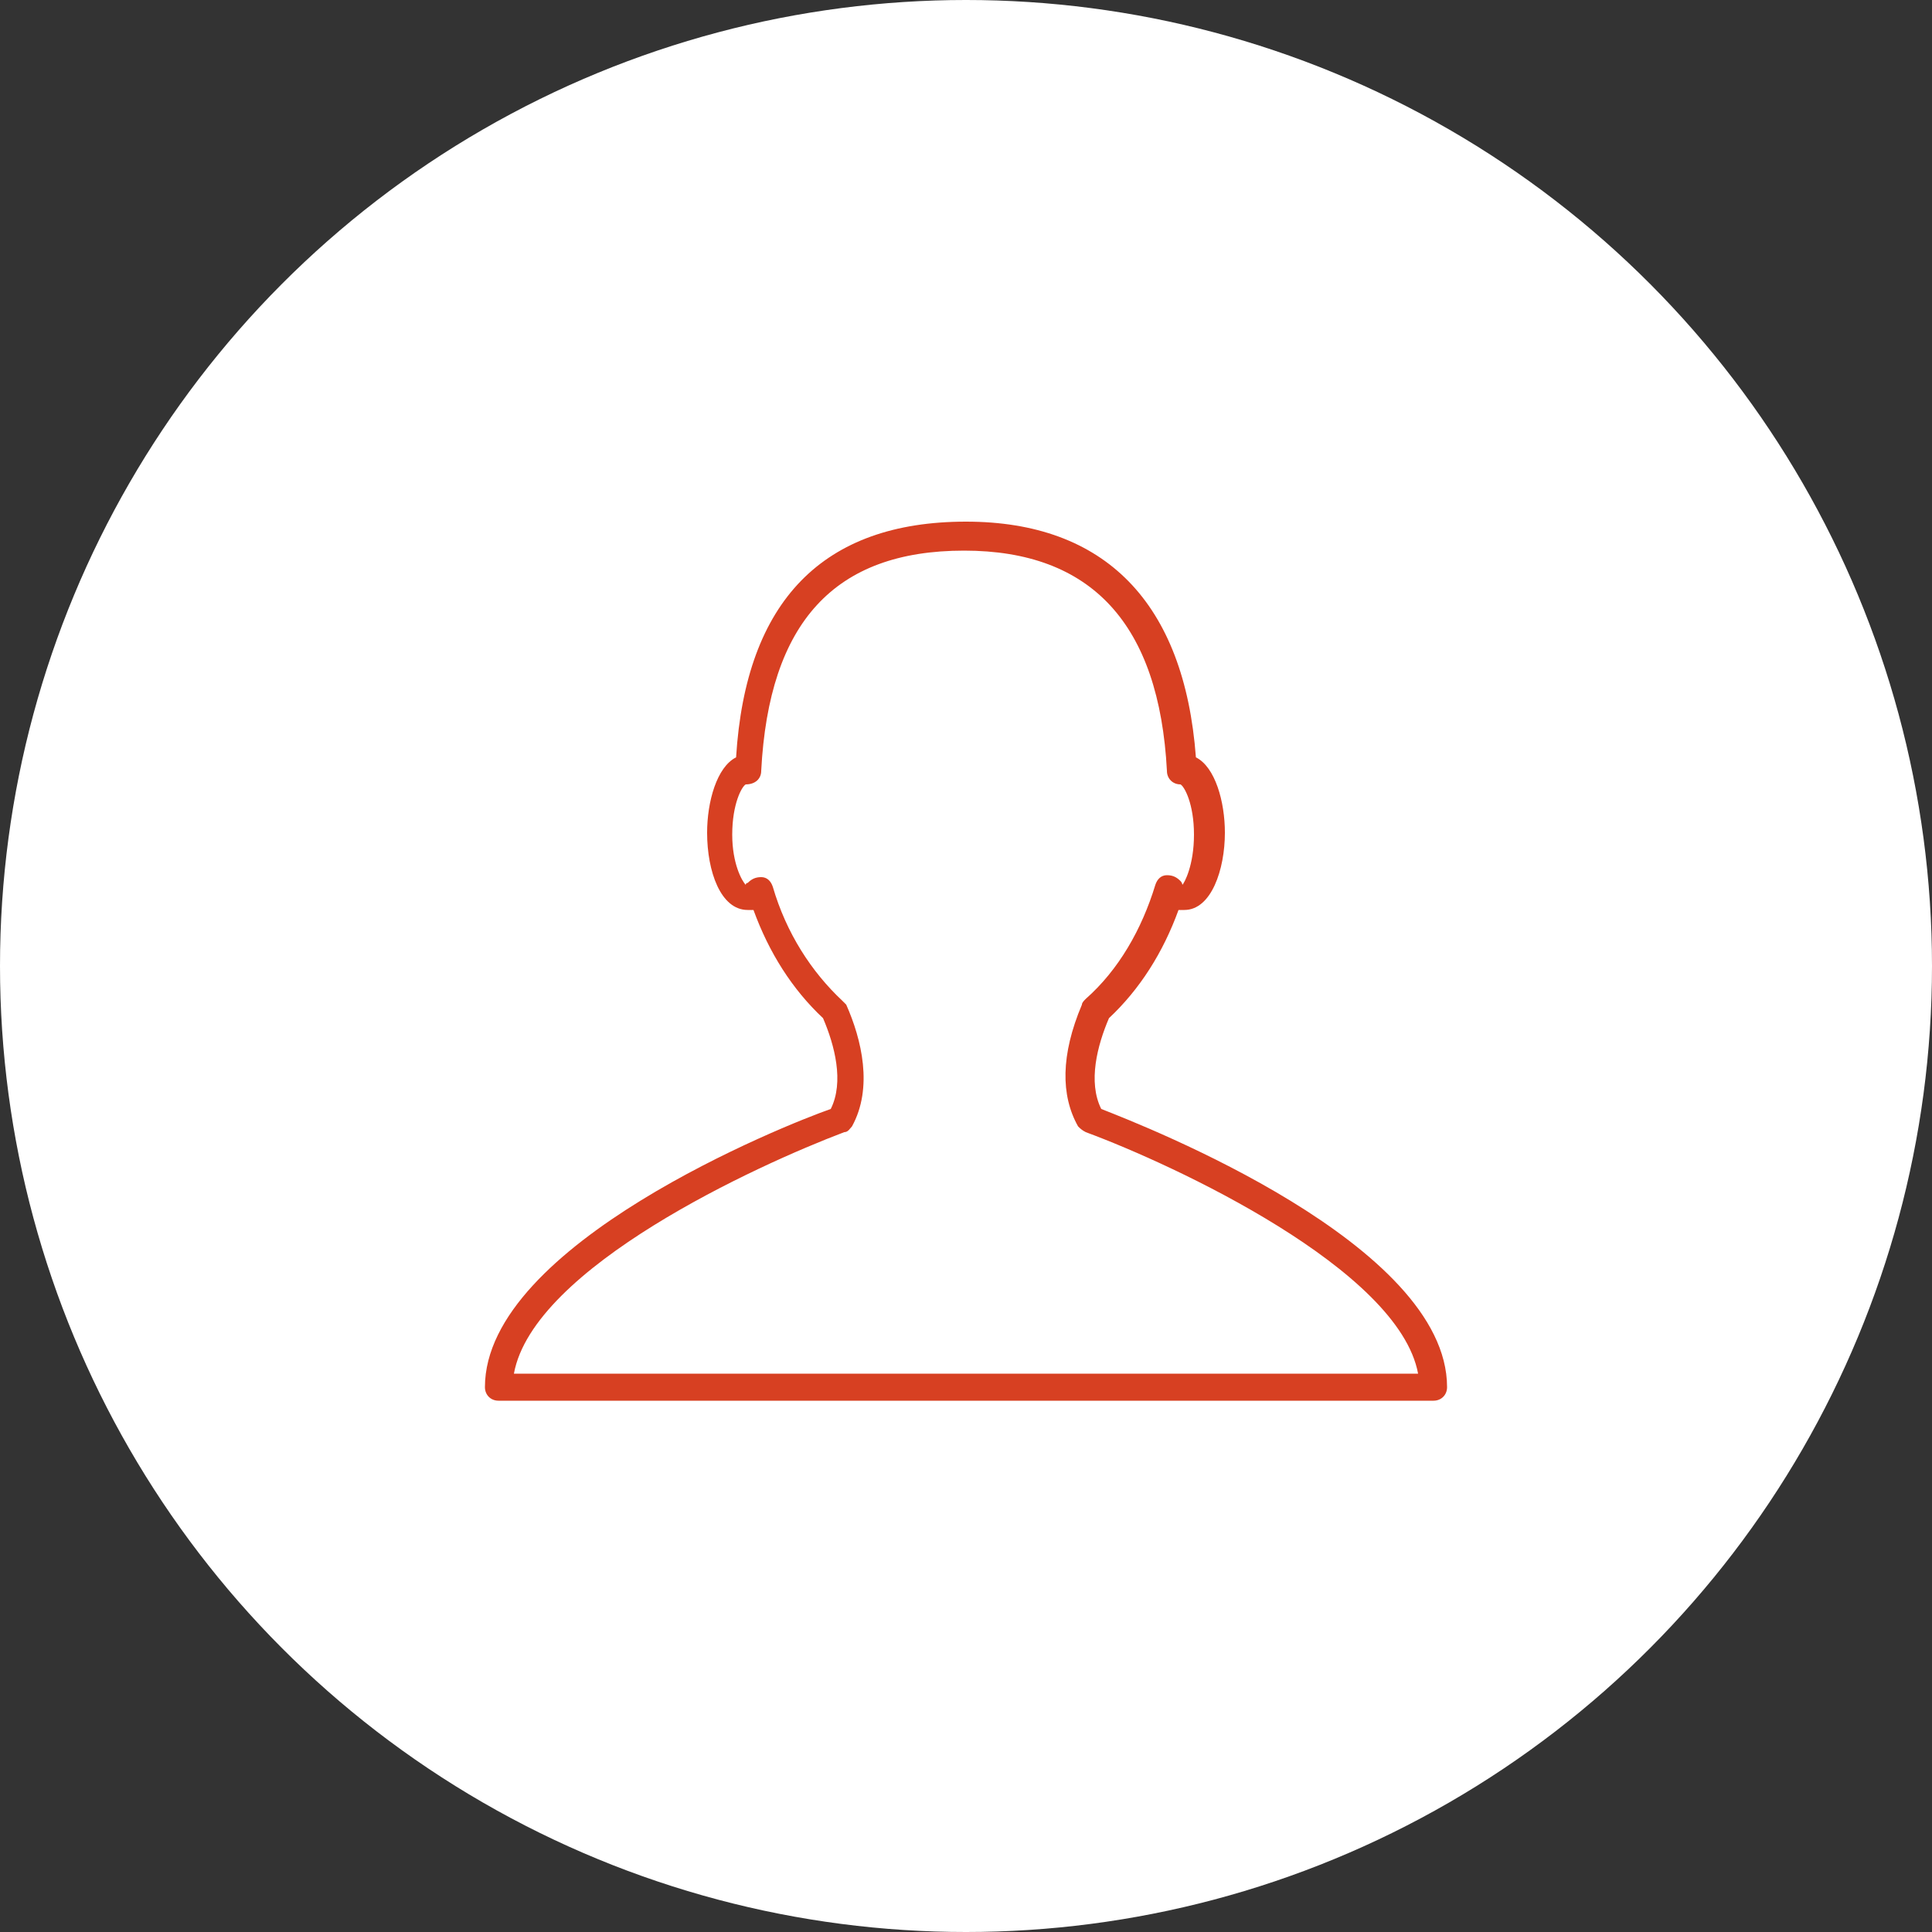 <?xml version="1.0" encoding="utf-8"?>
<!-- Generator: Adobe Illustrator 21.1.0, SVG Export Plug-In . SVG Version: 6.00 Build 0)  -->
<svg version="1.1" id="Layer_1" xmlns="http://www.w3.org/2000/svg" xmlns:xlink="http://www.w3.org/1999/xlink" x="0px" y="0px"
	 viewBox="0 0 100 100" style="enable-background:new 0 0 100 100;" xml:space="preserve">
<rect x="0" y="0" width="100" height="100" fill="#333333" stroke="none"/>
<style type="text/css">
	.st0{fill:#FFFFFF;}
	.st1{display:none;}
	.st2{display:inline;fill:#D74022;stroke:#EF7622;stroke-width:1.71;stroke-miterlimit:10;}
	.st3{display:inline;fill:#D74022;stroke:#EF7622;stroke-width:1.71;stroke-linecap:round;stroke-miterlimit:10;}
	.st4{display:inline;fill:#D74022;}
	.st5{fill:#D74022;}
</style>
<circle class="st0" cx="50" cy="50" r="50"/>
<g class="st1">
	<path class="st2" d="M67.8,52.1c-8.5,5.7-14.9-3.7-14.9-3.7c-3-4.1-5.2,0.1-5.2,0.1c-1.6,3.9-3.9,3.5-5.2,2.8
		c-0.7-0.3-1-1.1-0.8-1.9l1-3.5c0.4-1.5,1.5-2.8,3-3.4l3.8-1.7c1.4-0.6,2.6-0.5,4.3-0.1l10,2.4L67.8,52.1z"/>
	<path class="st2" d="M69.9,57l-6.6,2.1l-4.1-5.8c0,0,4.8,2,8.6-1.3L69.9,57z"/>
	<polygon class="st2" points="12.9,29.6 12.9,59.6 18.7,62 29.2,36.3 	"/>
	<polyline class="st2" points="28.4,38.4 35.9,41.5 29.2,57 21.9,54.2 	"/>
	<polygon class="st2" points="87,31.3 87,61.3 81.1,63.6 70.6,37.9 	"/>
	<polyline class="st2" points="71.5,40 64,43.1 70.6,58.7 78,55.8 	"/>
	<path class="st3" d="M58.7,53.3l5.7,7.1c0.4,0.5,0.6,1.3,0.3,1.9l0,0c-0.6,1.6-2.7,2.1-3.9,0.8L53,54.9"/>
	<path class="st3" d="M49.6,58.8l6.6,6.9c1.8,1.9,4.9,1.2,5.7-1.3v-0.1"/>
	<path class="st3" d="M46.4,62.1l5.4,6c0.6,0.7,1.4,1.1,2.3,1.2c1,0.1,2.3-0.3,3.4-2.1"/>
	<path class="st2" d="M46.8,42.1c-4.9-1.1-10.9-0.6-10.9-0.6"/>
	<path class="st2" d="M30.4,54.3c0,0,7.5,5.2,15.7,13.2l2.6,2.4c1.3,1.2,3.5,0.6,3.7-1.2c0,0,0,0,0-0.1"/>
	<path class="st2" d="M34.7,57.6L34,58.3c-0.7,0.7-0.6,1.9,0.2,2.5l0,0c0.8,0.7,2,0.6,2.6-0.2l0.7-0.7"/>
	<path class="st2" d="M41,62.8l-1.5,1.6c-0.8,0.9-2.1,0.9-3,0.2l0,0c-0.9-0.8-1-2.1-0.2-3l1.4-1.6"/>
	<path class="st2" d="M41,62.8l-1,1c-0.8,0.9-0.7,2.2,0.1,3l0,0c0.9,0.8,2.2,0.8,3-0.1l1-1.1"/>
	<path class="st2" d="M47.1,68.5L46.6,69c-0.8,0.8-2,0.8-2.8,0l0,0c-0.8-0.8-0.8-2-0.1-2.8l0.4-0.4"/>
</g>
<g class="st1">
	<path class="st4" d="M59.2,79.9H40c-0.5,0-0.8-0.4-0.8-0.8V60.7H20.9c-0.5,0-0.8-0.4-0.8-0.8V40.8c0-0.5,0.4-0.8,0.8-0.8h18.3V21.7
		c0-0.5,0.4-0.8,0.8-0.8h19.1c0.5,0,0.8,0.4,0.8,0.8V40h18.3c0.5,0,0.8,0.4,0.8,0.8v19.1c0,0.5-0.4,0.8-0.8,0.8H60V79
		C60,79.5,59.6,79.9,59.2,79.9z M40.9,78.2h17.4V59.9c0-0.5,0.4-0.8,0.8-0.8h18.3V41.6H59.2c-0.5,0-0.8-0.4-0.8-0.8V22.5H40.9v18.3
		c0,0.5-0.4,0.8-0.8,0.8H21.8V59H40c0.5,0,0.8,0.4,0.8,0.8v18.4H40.9z"/>
	<path class="st4" d="M30.6,56.8l-5.5-5.5c-0.2-0.2-0.2-0.4-0.2-0.6c0-0.2,0.1-0.4,0.2-0.6l5.5-5.5l1.2,1.2l-4.9,4.9l4.9,4.9
		L30.6,56.8z"/>
	<path class="st4" d="M68.6,56.8l-1.2-1.2l4.9-4.9l-4.9-4.9l1.2-1.2l5.5,5.5c0.2,0.2,0.2,0.4,0.2,0.6c0,0.2-0.1,0.4-0.2,0.6
		L68.6,56.8z"/>
	<path class="st4" d="M49.6,75.5c-0.2,0-0.4-0.1-0.6-0.2l-5.5-5.5l1.2-1.2l4.9,4.9l4.9-4.9l1.2,1.2l-5.5,5.5
		C50,75.4,49.8,75.5,49.6,75.5z"/>
	<path class="st4" d="M44.7,32.9l-1.2-1.2l5.5-5.5c0.2-0.2,0.4-0.2,0.6-0.2l0,0c0.2,0,0.4,0.1,0.6,0.2l5.5,5.5l-1.2,1.2L49.6,28
		L44.7,32.9z"/>
	<path class="st4" d="M49.6,58.8c-4.6,0-8.4-3.8-8.4-8.4S45,42,49.6,42s8.4,3.8,8.4,8.4S54.2,58.8,49.6,58.8z M49.6,43.6
		c-3.7,0-6.8,3-6.8,6.8c0,3.7,3,6.8,6.8,6.8c3.7,0,6.8-3,6.8-6.8C56.4,46.6,53.3,43.6,49.6,43.6z"/>
</g>
<g class="st1">
	<path class="st4" d="M61.4,76.8H24.3c-0.2,0-0.3-0.1-0.4-0.2c-0.1-0.2,0-0.3,0.1-0.4l14-14.7c0.1-0.1,0.2-0.1,0.3-0.1h37.3
		c0.2,0,0.3,0.1,0.4,0.3s0,0.3-0.1,0.4L61.6,76.6C61.6,76.7,61.5,76.8,61.4,76.8z M25.2,75.9h36l13.4-13.7H38.5L25.2,75.9z"/>
	<path class="st4" d="M75.6,62.2H38.3c-0.2,0-0.4-0.2-0.4-0.4v-37c0-0.2,0.2-0.4,0.4-0.4h37.3c0.2,0,0.4,0.2,0.4,0.4v37
		C76,62,75.8,62.2,75.6,62.2z M38.7,61.4h36.4V25.2H38.7V61.4z"/>
	<path class="st4" d="M61.4,76.8H24.1c-0.2,0-0.4-0.2-0.4-0.4v-37c0-0.2,0.2-0.4,0.4-0.4h37.3c0.2,0,0.4,0.2,0.4,0.4v37
		C61.8,76.6,61.6,76.8,61.4,76.8z M24.5,75.9h36.4V39.7H24.5V75.9z"/>
	<path class="st4" d="M61.4,39.7H24.1c-0.2,0-0.3-0.1-0.4-0.3s0-0.3,0.1-0.4L38,24.5c0.1-0.1,0.2-0.1,0.3-0.1h37.3
		c0.2,0,0.3,0.1,0.4,0.3c0.1,0.2,0,0.3-0.1,0.4L61.6,39.6C61.6,39.7,61.5,39.7,61.4,39.7z M25.1,38.9h36.1l13.4-13.7H38.5L25.1,38.9
		z"/>
	<path class="st4" d="M61.4,76.8c-0.1,0-0.1,0-0.2,0c-0.2-0.1-0.3-0.2-0.3-0.4v-37c0-0.1,0-0.2,0.1-0.3l14.2-14.6
		c0.1-0.1,0.3-0.2,0.4-0.1c0.2,0.1,0.3,0.2,0.3,0.4v37c0,0.1,0,0.2-0.1,0.3L61.6,76.6C61.6,76.7,61.5,76.8,61.4,76.8z M61.8,39.5
		v35.9l13.4-13.7V25.8L61.8,39.5z"/>
</g>
<path class="st5" d="M74.2,72.5H25.8c-0.4,0-0.7-0.3-0.7-0.7c0-7.4,15.6-13.6,17.9-14.4c0.7-1.4,0.2-3.3-0.4-4.7
	c-1.6-1.5-2.8-3.4-3.6-5.6c-0.1,0-0.2,0-0.3,0c-1.4,0-2.1-2-2.1-4c0-1.6,0.5-3.4,1.5-3.9C38.6,31.1,42.6,27,50,27
	c7.2,0,11.3,4.2,11.9,12.2c1,0.5,1.5,2.3,1.5,3.9c0,1.9-0.7,4-2.1,4c-0.1,0-0.2,0-0.3,0c-0.8,2.2-2,4.1-3.6,5.6
	c-0.6,1.4-1.1,3.3-0.4,4.7c2.3,0.9,17.9,7,17.9,14.4C74.9,72.2,74.6,72.5,74.2,72.5z M26.6,71.1h46.8c-1-5.4-12.6-10.8-17.2-12.5
	c-0.2-0.1-0.3-0.2-0.4-0.3c-0.9-1.6-0.9-3.7,0.2-6.3c0-0.1,0.1-0.2,0.2-0.3c1.7-1.5,2.9-3.6,3.6-5.9c0.1-0.3,0.3-0.5,0.6-0.5
	s0.5,0.1,0.7,0.3c0.1,0.1,0.1,0.2,0.1,0.2c0.1-0.1,0.6-1,0.6-2.6s-0.5-2.5-0.7-2.6c-0.4,0-0.7-0.3-0.7-0.7
	c-0.4-7.6-3.9-11.4-10.5-11.4c-6.7,0-10.1,3.7-10.5,11.4c0,0.4-0.3,0.7-0.8,0.7c-0.2,0.1-0.7,1-0.7,2.6c0,1.5,0.5,2.4,0.7,2.6
	c0,0,0-0.1,0.1-0.1c0.2-0.2,0.4-0.3,0.7-0.3s0.5,0.2,0.6,0.5c0.7,2.4,2,4.4,3.6,5.9c0.1,0.1,0.1,0.1,0.2,0.2
	c0.8,1.8,1.4,4.3,0.3,6.3c-0.1,0.1-0.2,0.3-0.4,0.3C39.2,60.3,27.6,65.6,26.6,71.1z"/>
</svg>
